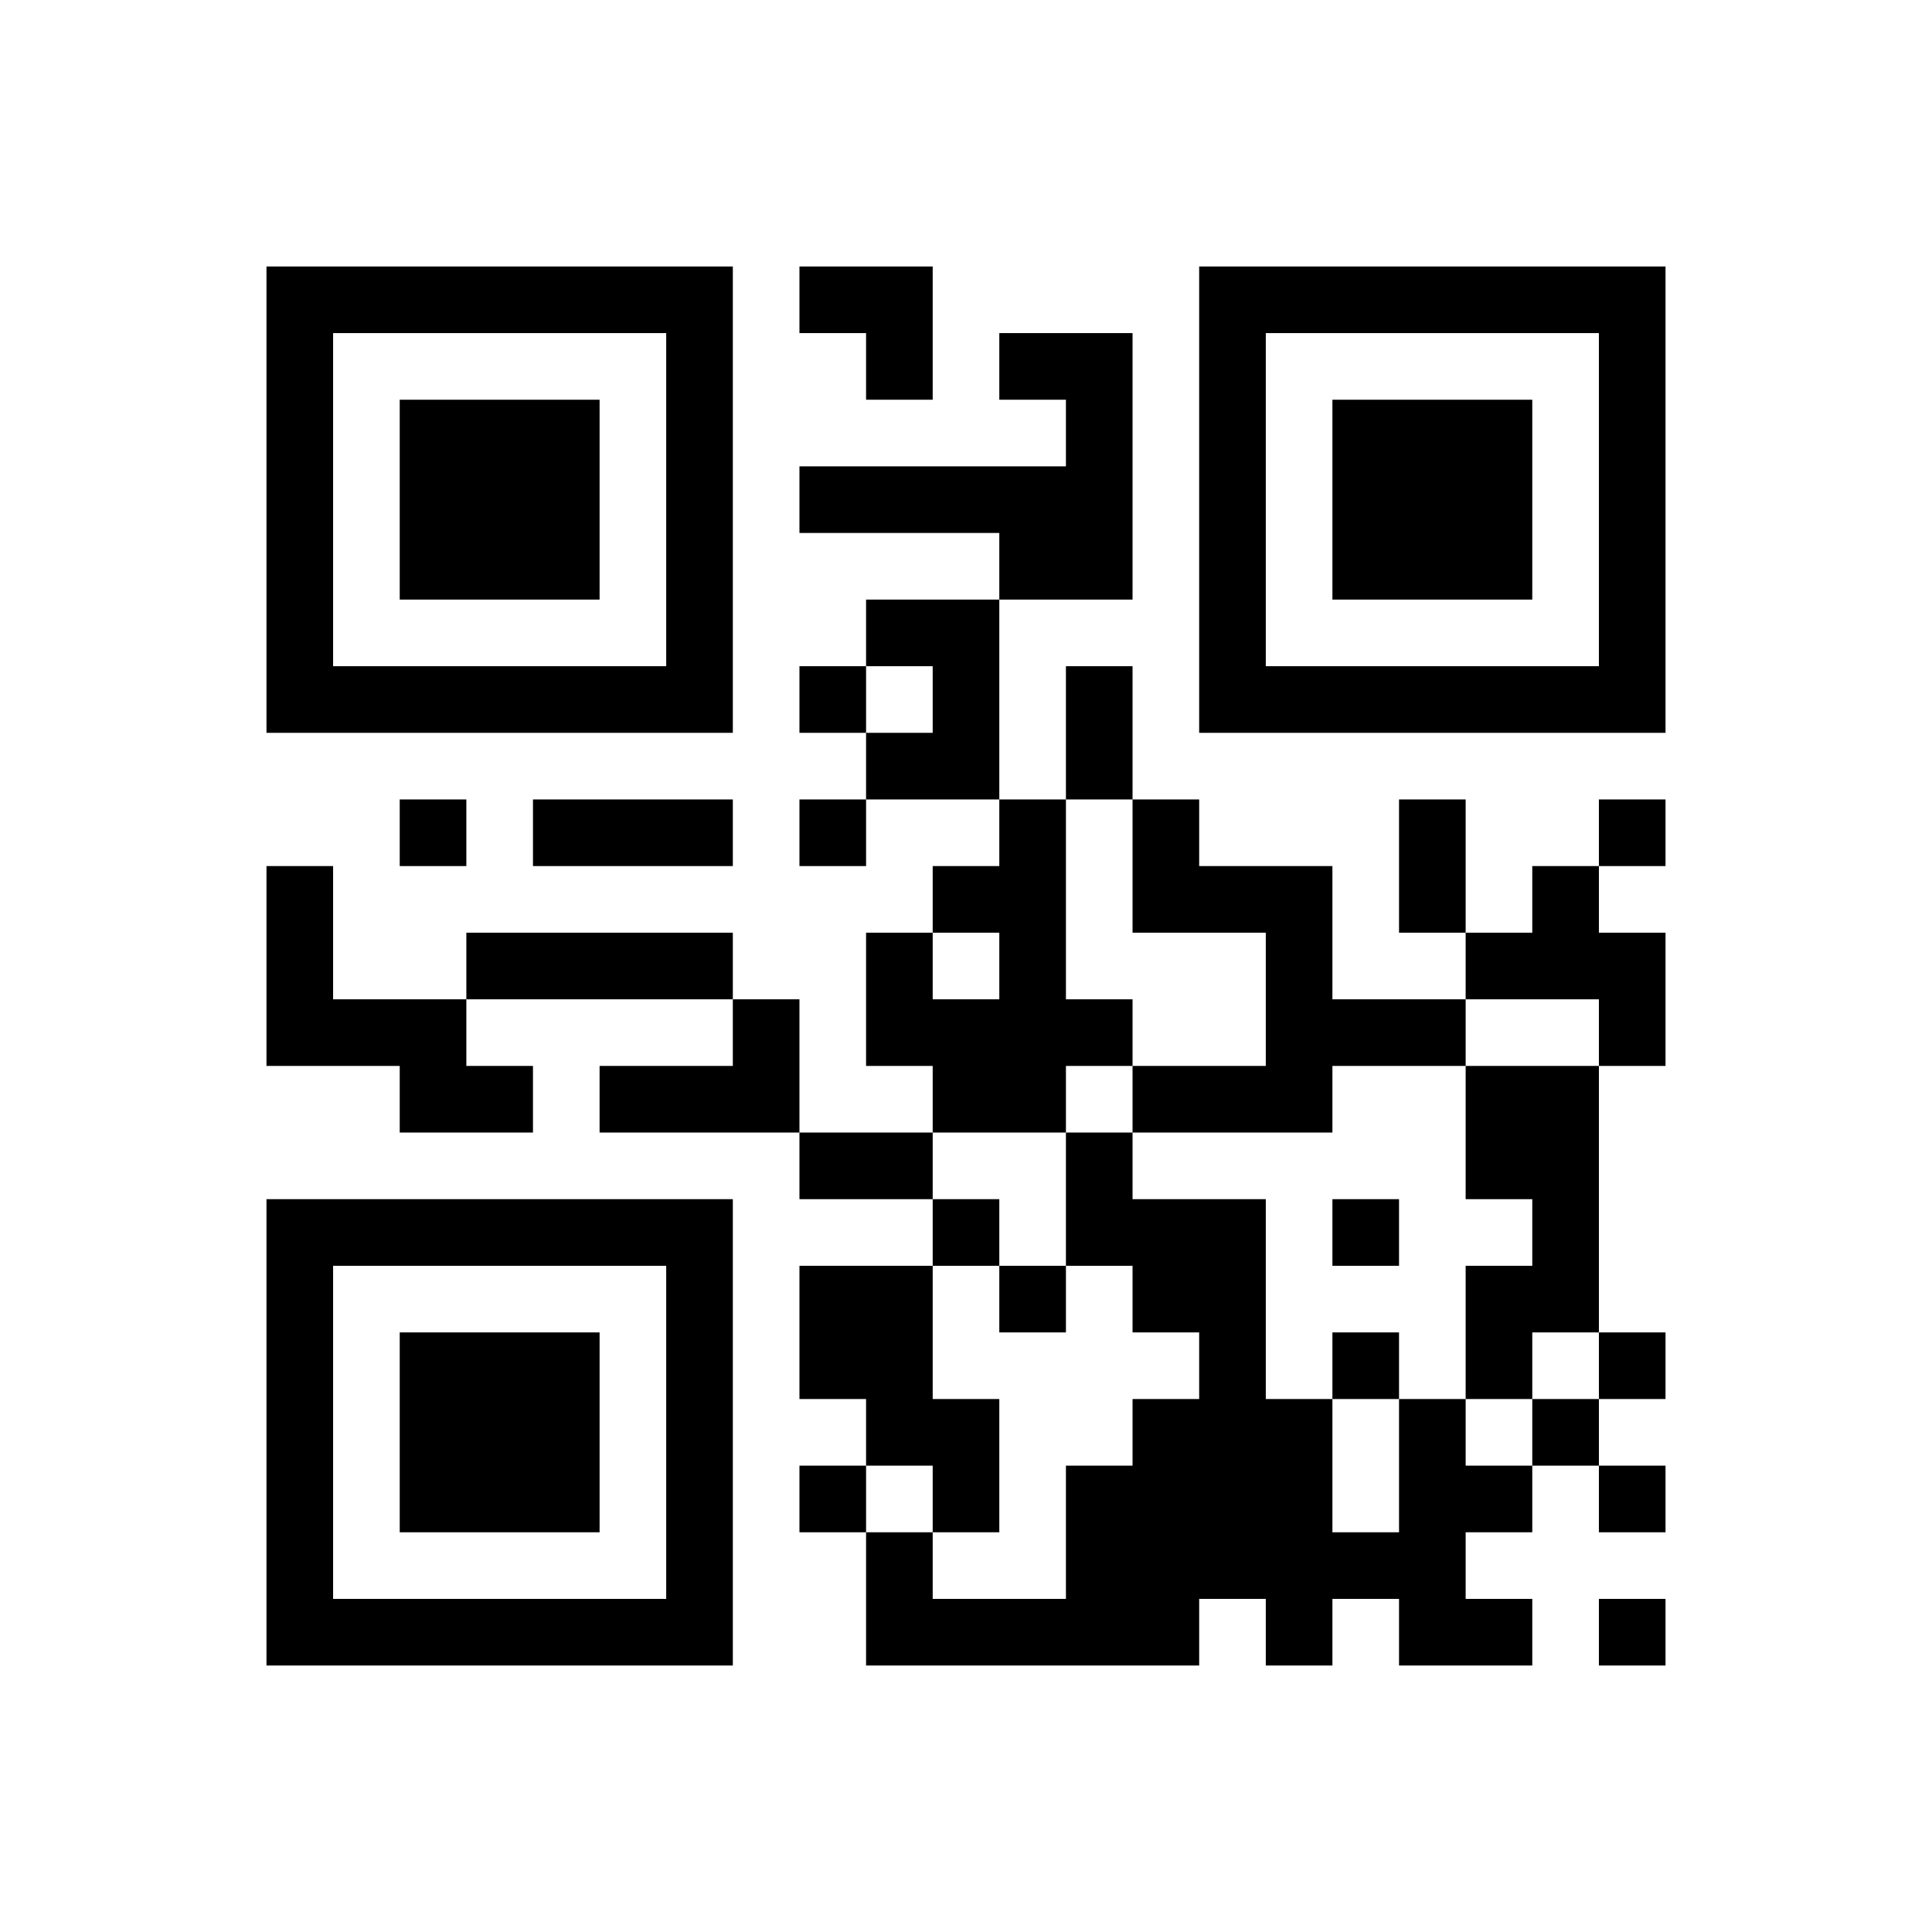 ﻿<?xml version="1.0" encoding="UTF-8"?>
<!DOCTYPE svg PUBLIC "-//W3C//DTD SVG 1.1//EN" "http://www.w3.org/Graphics/SVG/1.1/DTD/svg11.dtd">
<svg xmlns="http://www.w3.org/2000/svg" version="1.1" viewBox="0 0 29 29" stroke="none">
	<rect width="100%" height="100%" fill="#ffffff"/>
	<path d="M4,4h7v1h-7z M12,4h2v1h-2z M18,4h7v1h-7z M4,5h1v6h-1z M10,5h1v6h-1z M13,5h1v1h-1z M15,5h2v1h-2z M18,5h1v6h-1z M24,5h1v6h-1z M6,6h3v3h-3z M16,6h1v3h-1z M20,6h3v3h-3z M12,7h4v1h-4z M15,8h1v1h-1z M13,9h2v1h-2z M5,10h5v1h-5z M12,10h1v1h-1z M14,10h1v2h-1z M16,10h1v2h-1z M19,10h5v1h-5z M13,11h1v1h-1z M6,12h1v1h-1z M8,12h3v1h-3z M12,12h1v1h-1z M15,12h1v5h-1z M17,12h1v2h-1z M21,12h1v2h-1z M24,12h1v1h-1z M4,13h1v3h-1z M14,13h1v1h-1z M18,13h2v1h-2z M23,13h1v2h-1z M7,14h4v1h-4z M13,14h1v2h-1z M19,14h1v3h-1z M22,14h1v1h-1z M24,14h1v2h-1z M5,15h2v1h-2z M11,15h1v2h-1z M14,15h1v2h-1z M16,15h1v1h-1z M20,15h2v1h-2z M6,16h2v1h-2z M9,16h2v1h-2z M17,16h2v1h-2z M22,16h2v2h-2z M12,17h2v1h-2z M16,17h1v2h-1z M4,18h7v1h-7z M14,18h1v1h-1z M17,18h2v2h-2z M20,18h1v1h-1z M23,18h1v2h-1z M4,19h1v6h-1z M10,19h1v6h-1z M12,19h2v2h-2z M15,19h1v1h-1z M22,19h1v2h-1z M6,20h3v3h-3z M18,20h1v4h-1z M20,20h1v1h-1z M24,20h1v1h-1z M13,21h2v1h-2z M17,21h1v4h-1z M19,21h1v4h-1z M21,21h1v4h-1z M23,21h1v1h-1z M12,22h1v1h-1z M14,22h1v1h-1z M16,22h1v3h-1z M22,22h1v1h-1z M24,22h1v1h-1z M13,23h1v2h-1z M20,23h1v1h-1z M5,24h5v1h-5z M14,24h2v1h-2z M22,24h1v1h-1z M24,24h1v1h-1z" fill="#000000"/>
</svg>
